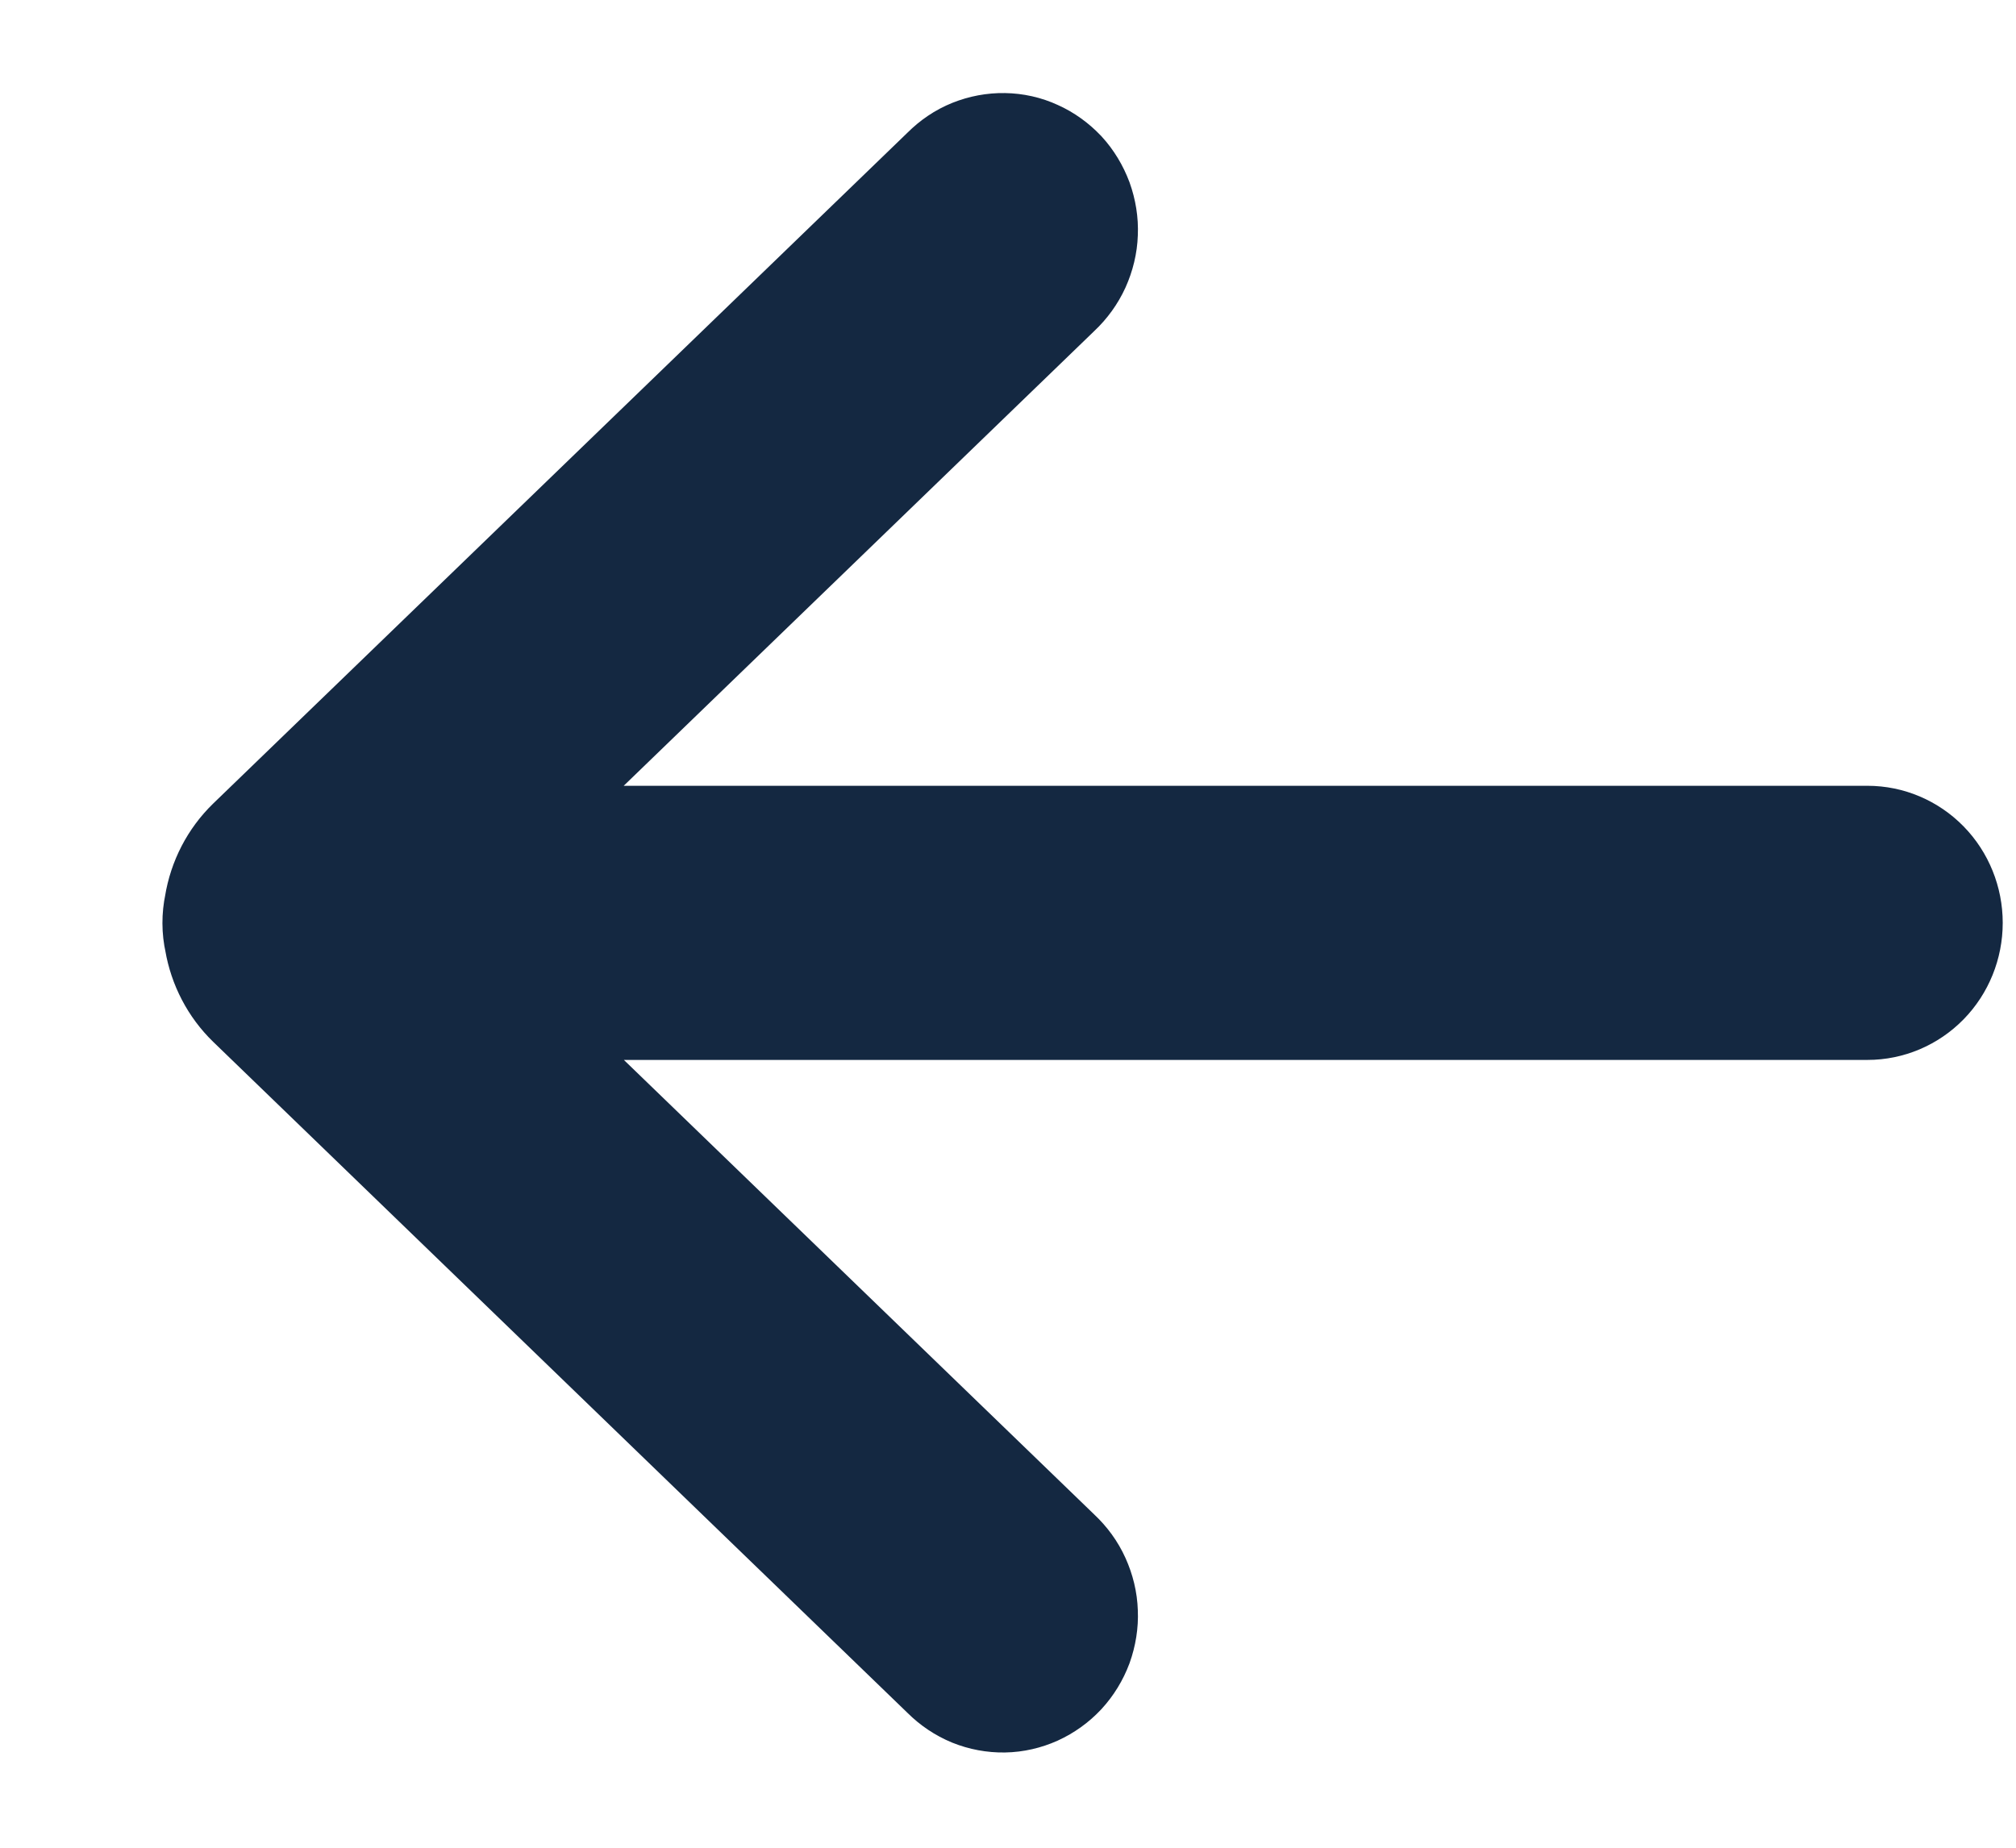 <svg width="12" height="11" viewBox="0 0 12 11" fill="none" xmlns="http://www.w3.org/2000/svg">
<path d="M5.629 9.969C5.675 10.015 5.729 10.051 5.789 10.076C5.849 10.1 5.913 10.112 5.977 10.111C6.041 10.11 6.105 10.095 6.163 10.069C6.222 10.042 6.275 10.004 6.32 9.956C6.364 9.908 6.398 9.852 6.421 9.791C6.443 9.729 6.454 9.663 6.451 9.598C6.449 9.532 6.433 9.468 6.406 9.408C6.379 9.348 6.34 9.295 6.293 9.251L2.917 5.988L11.116 5.988C11.244 5.988 11.367 5.936 11.458 5.843C11.548 5.751 11.599 5.625 11.599 5.494C11.599 5.363 11.548 5.237 11.458 5.145C11.367 5.052 11.244 5 11.116 5L2.916 5L6.293 1.736C6.34 1.692 6.379 1.638 6.406 1.579C6.433 1.519 6.449 1.454 6.451 1.389C6.454 1.323 6.443 1.258 6.421 1.196C6.398 1.135 6.364 1.078 6.32 1.03C6.275 0.983 6.222 0.944 6.163 0.918C6.105 0.891 6.041 0.877 5.977 0.876C5.913 0.875 5.849 0.887 5.789 0.911C5.729 0.935 5.675 0.972 5.629 1.018L1.493 5.015C1.391 5.114 1.323 5.245 1.3 5.388C1.285 5.459 1.285 5.533 1.301 5.604C1.325 5.744 1.392 5.873 1.493 5.971L5.629 9.969Z" fill="#142841" stroke="#142841" stroke-width="0.644"/>
</svg>
